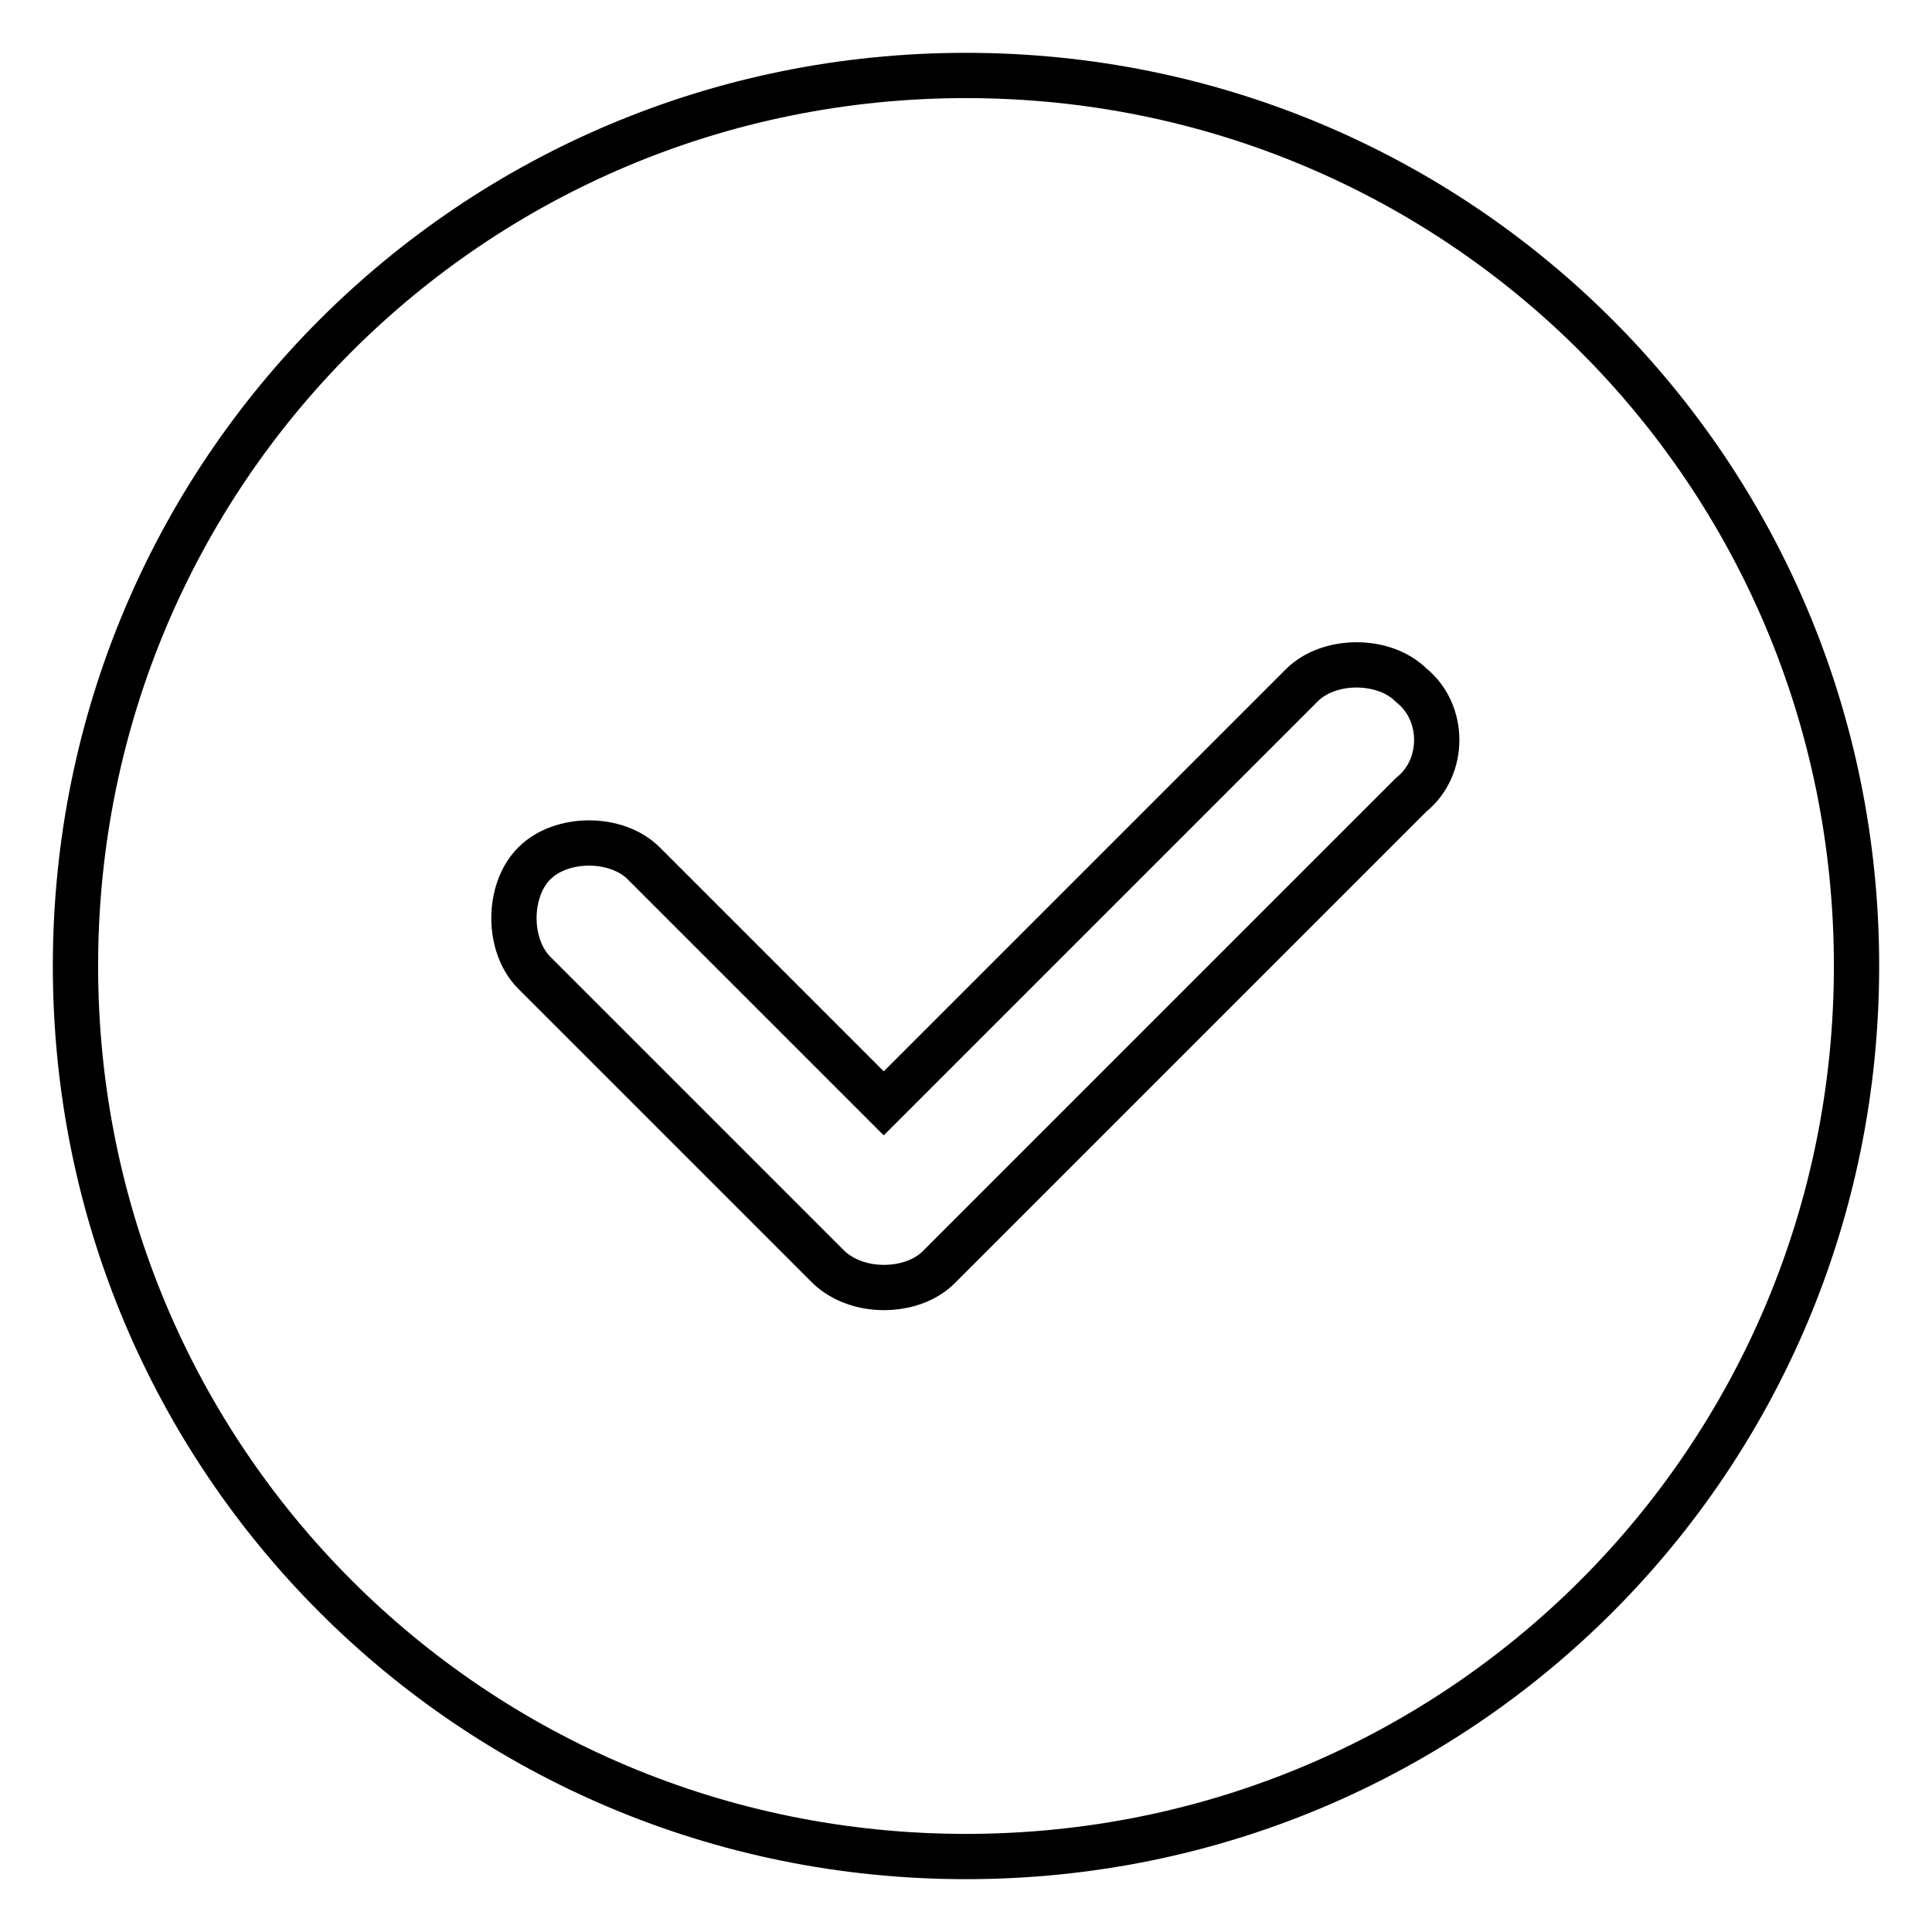 <?xml version="1.0" encoding="utf-8"?>
<!-- Svg Vector Icons : http://www.onlinewebfonts.com/icon -->
<!DOCTYPE svg PUBLIC "-//W3C//DTD SVG 1.1//EN" "http://www.w3.org/Graphics/SVG/1.1/DTD/svg11.dtd">
<svg version="1.1" xmlns="http://www.w3.org/2000/svg" xmlns:xlink="http://www.w3.org/1999/xlink" x="0px" y="0px" viewBox="0 0 256 256" enable-background="new 0 0 256 256" xml:space="preserve">
<g> <path stroke-width="6" fill-opacity="0" stroke="#000000"  d="M128,10C62.6,10,10,62.6,10,128c0,65.4,52.6,118,118,118c65.4,0,118-52.6,118-118C246,62.6,193.4,10,128,10 z M187,105.3l-62.6,62.6c-1.8,1.8-4.5,2.7-7.3,2.7c-2.7,0-5.4-0.9-7.3-2.7l-39-39c-3.6-3.6-3.6-10.9,0-14.5s10.9-3.6,14.5,0 l31.8,31.8l55.4-55.4c3.6-3.6,10.9-3.6,14.5,0C191.5,94.4,191.5,101.7,187,105.3L187,105.3z"/></g>
</svg>